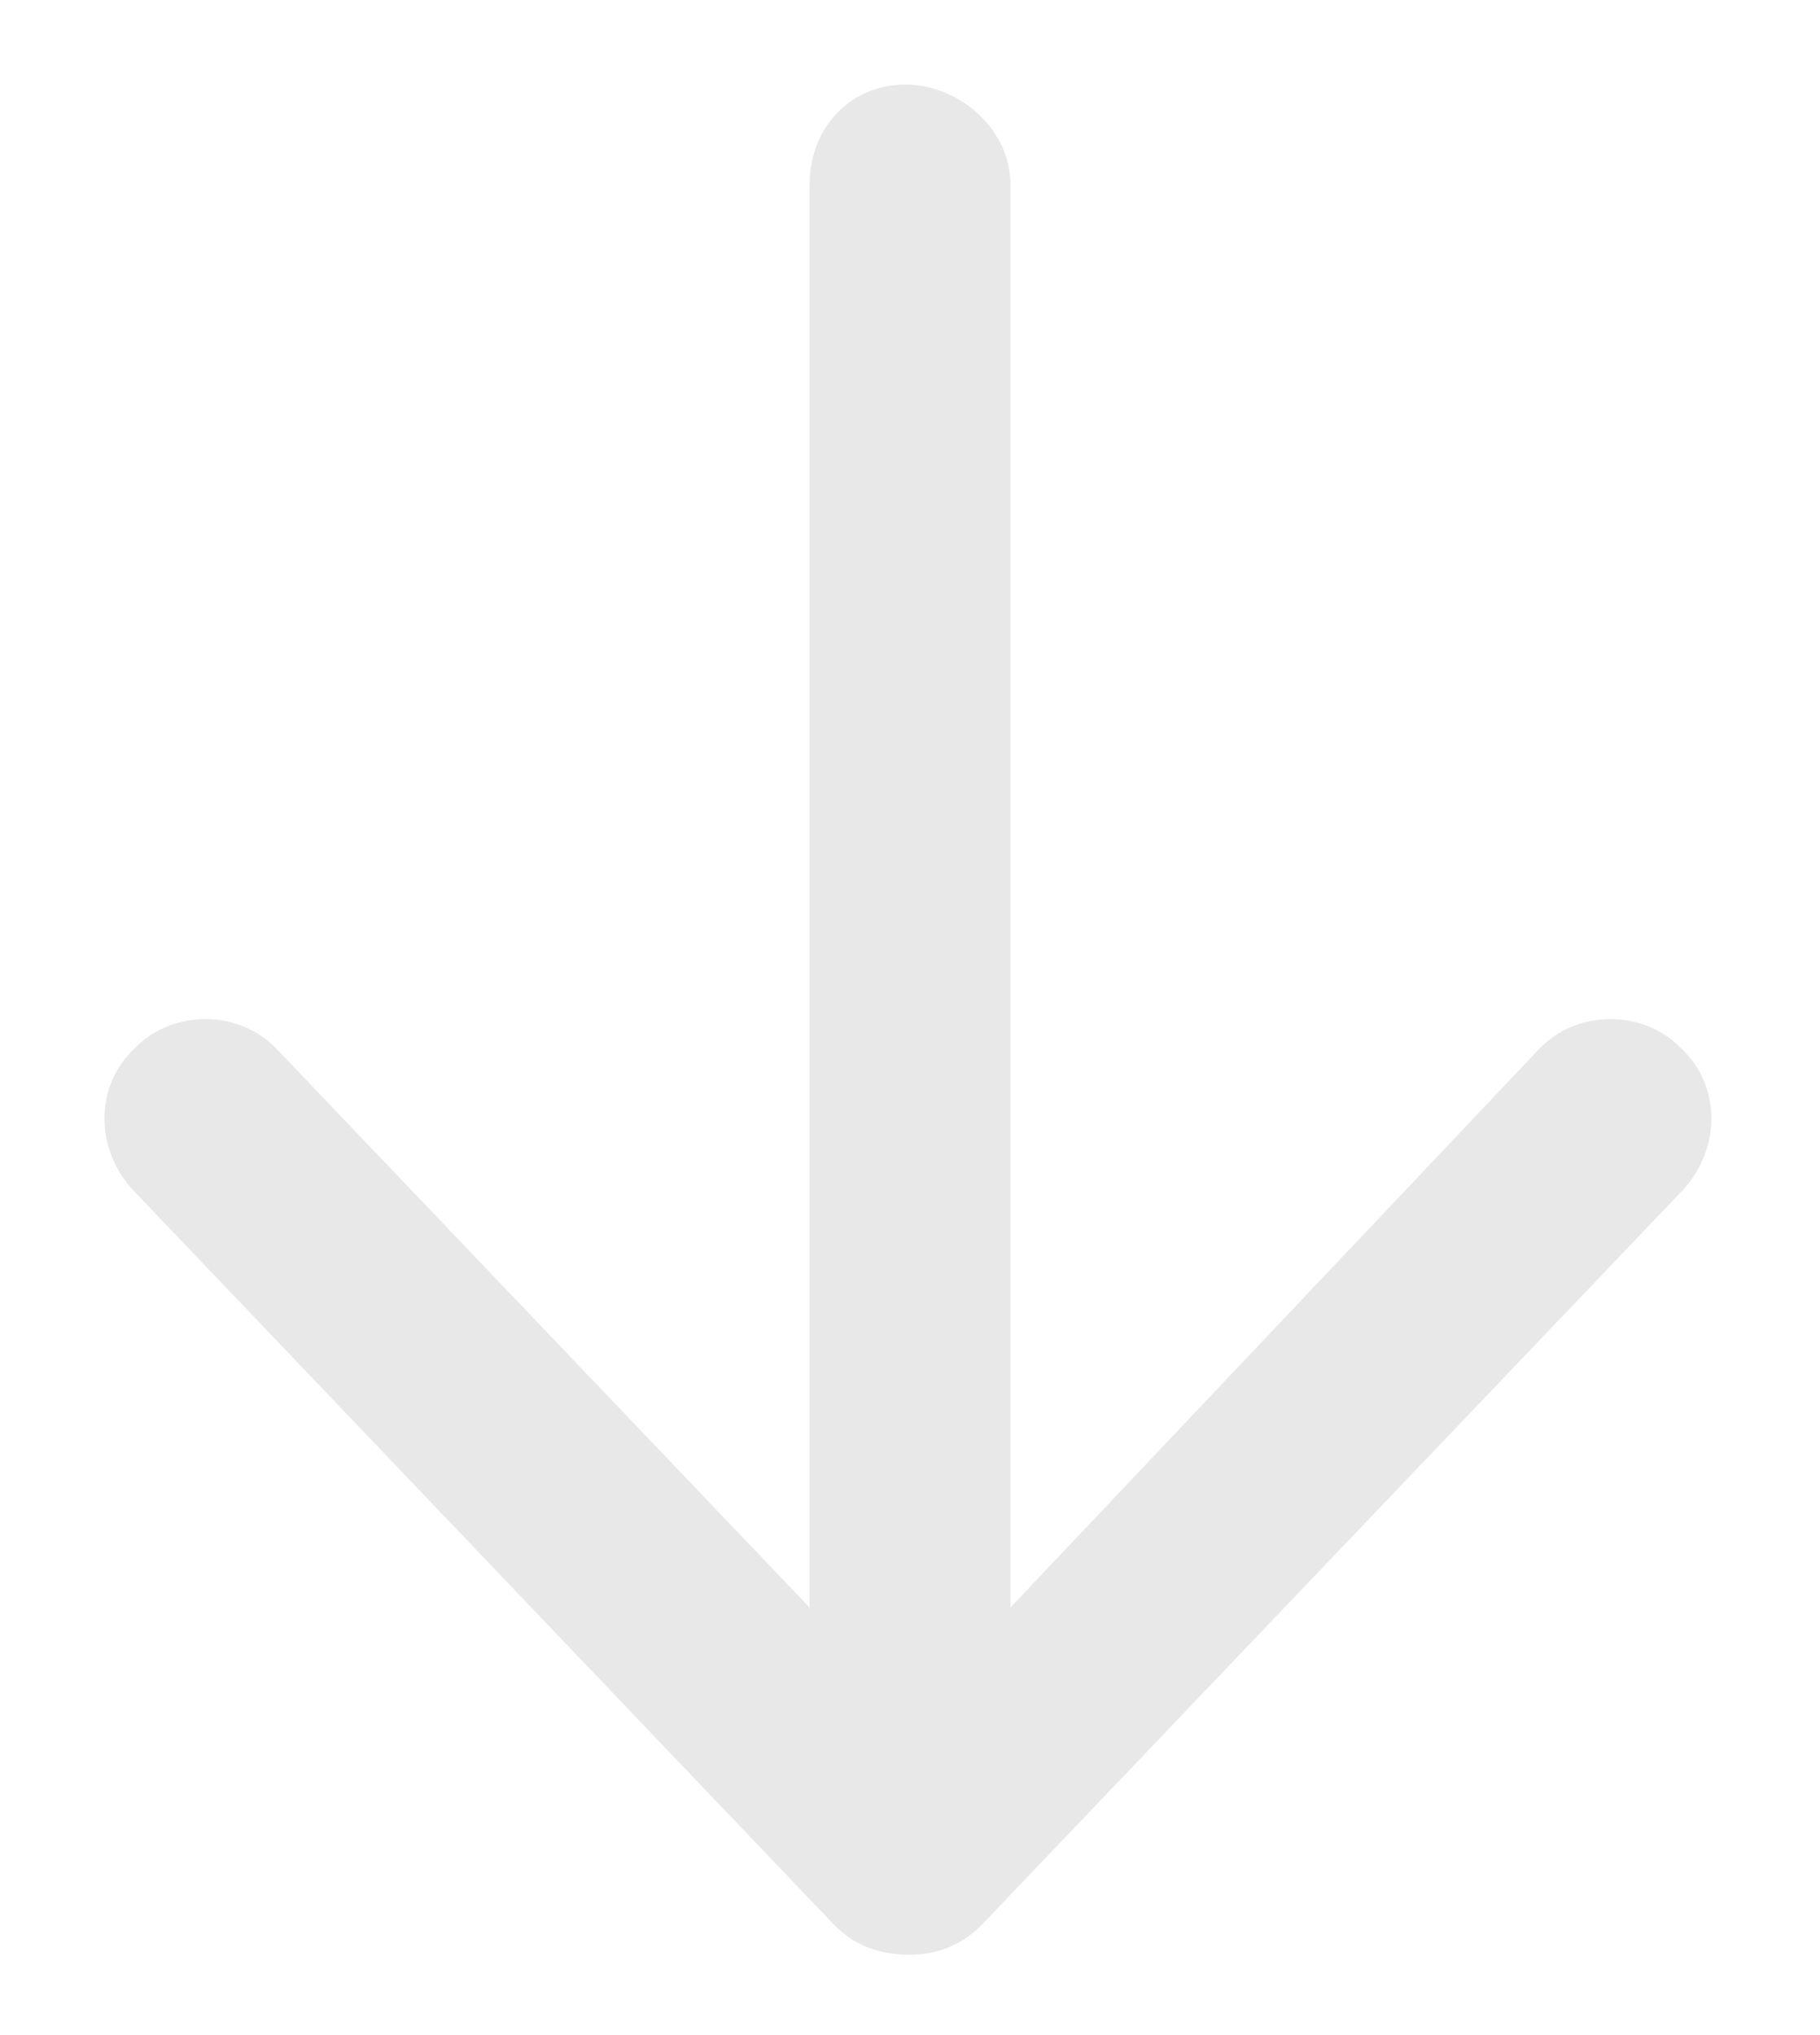 <svg width="17" height="19" viewBox="0 0 17 19" fill="none" xmlns="http://www.w3.org/2000/svg">
<path d="M15.727 11.102L9.164 17.977C8.969 18.172 8.734 18.25 8.5 18.25C8.227 18.25 7.992 18.172 7.797 17.977L1.234 11.102C0.883 10.711 0.883 10.125 1.273 9.773C1.625 9.422 2.25 9.422 2.602 9.812L7.562 15.008V1.727C7.562 1.18 7.953 0.789 8.461 0.789C8.93 0.789 9.438 1.18 9.438 1.727V15.008L14.359 9.812C14.711 9.422 15.336 9.422 15.688 9.773C16.078 10.125 16.078 10.711 15.727 11.102Z" fill="#E8E8E8"/>
</svg>
